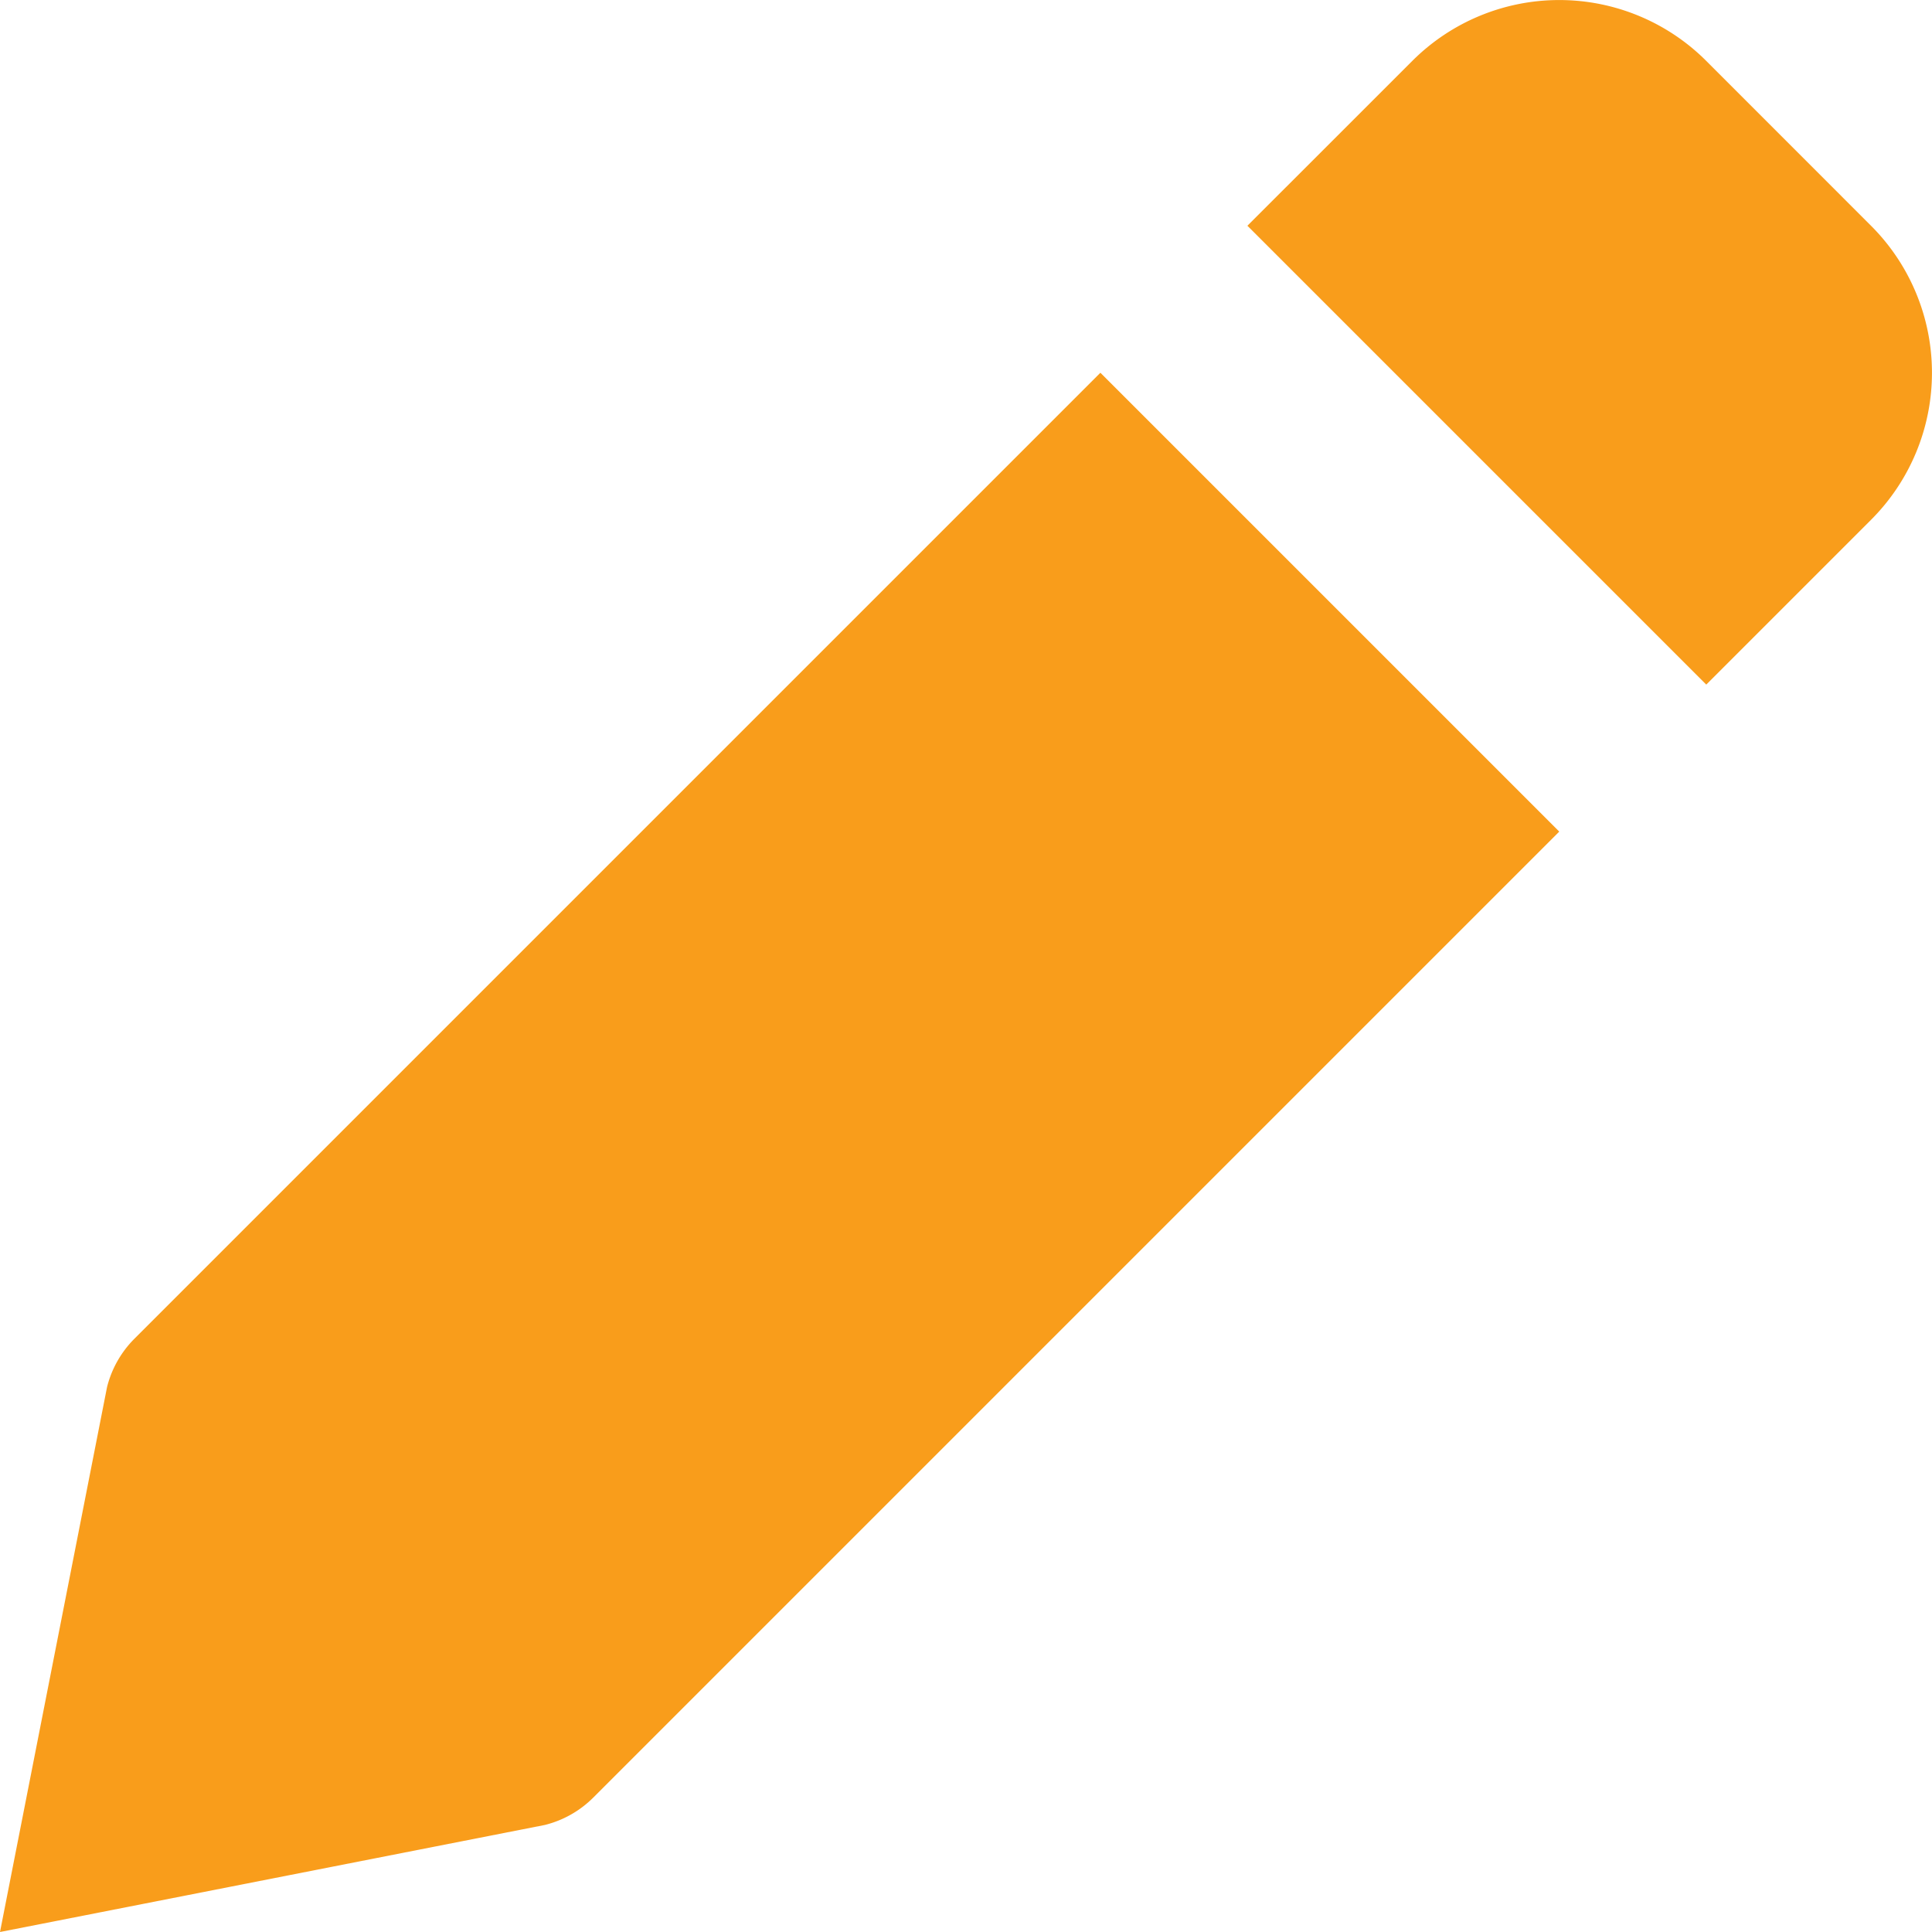 <svg xmlns="http://www.w3.org/2000/svg" width="32" height="32" viewBox="0 0 32 32"><path d="M12.826,32.188l16-16-7.6-7.6-16,16a1.727,1.727,0,0,0-.453.8L3,34.414l9.025-1.773A1.724,1.724,0,0,0,12.826,32.188ZM33.991,11.023a3.443,3.443,0,0,0,0-4.869L31.261,3.423a3.443,3.443,0,0,0-4.869,0L23.661,6.153l7.6,7.6Z" transform="translate(-3 -2.414)" fill="#f99d1b"/></svg>